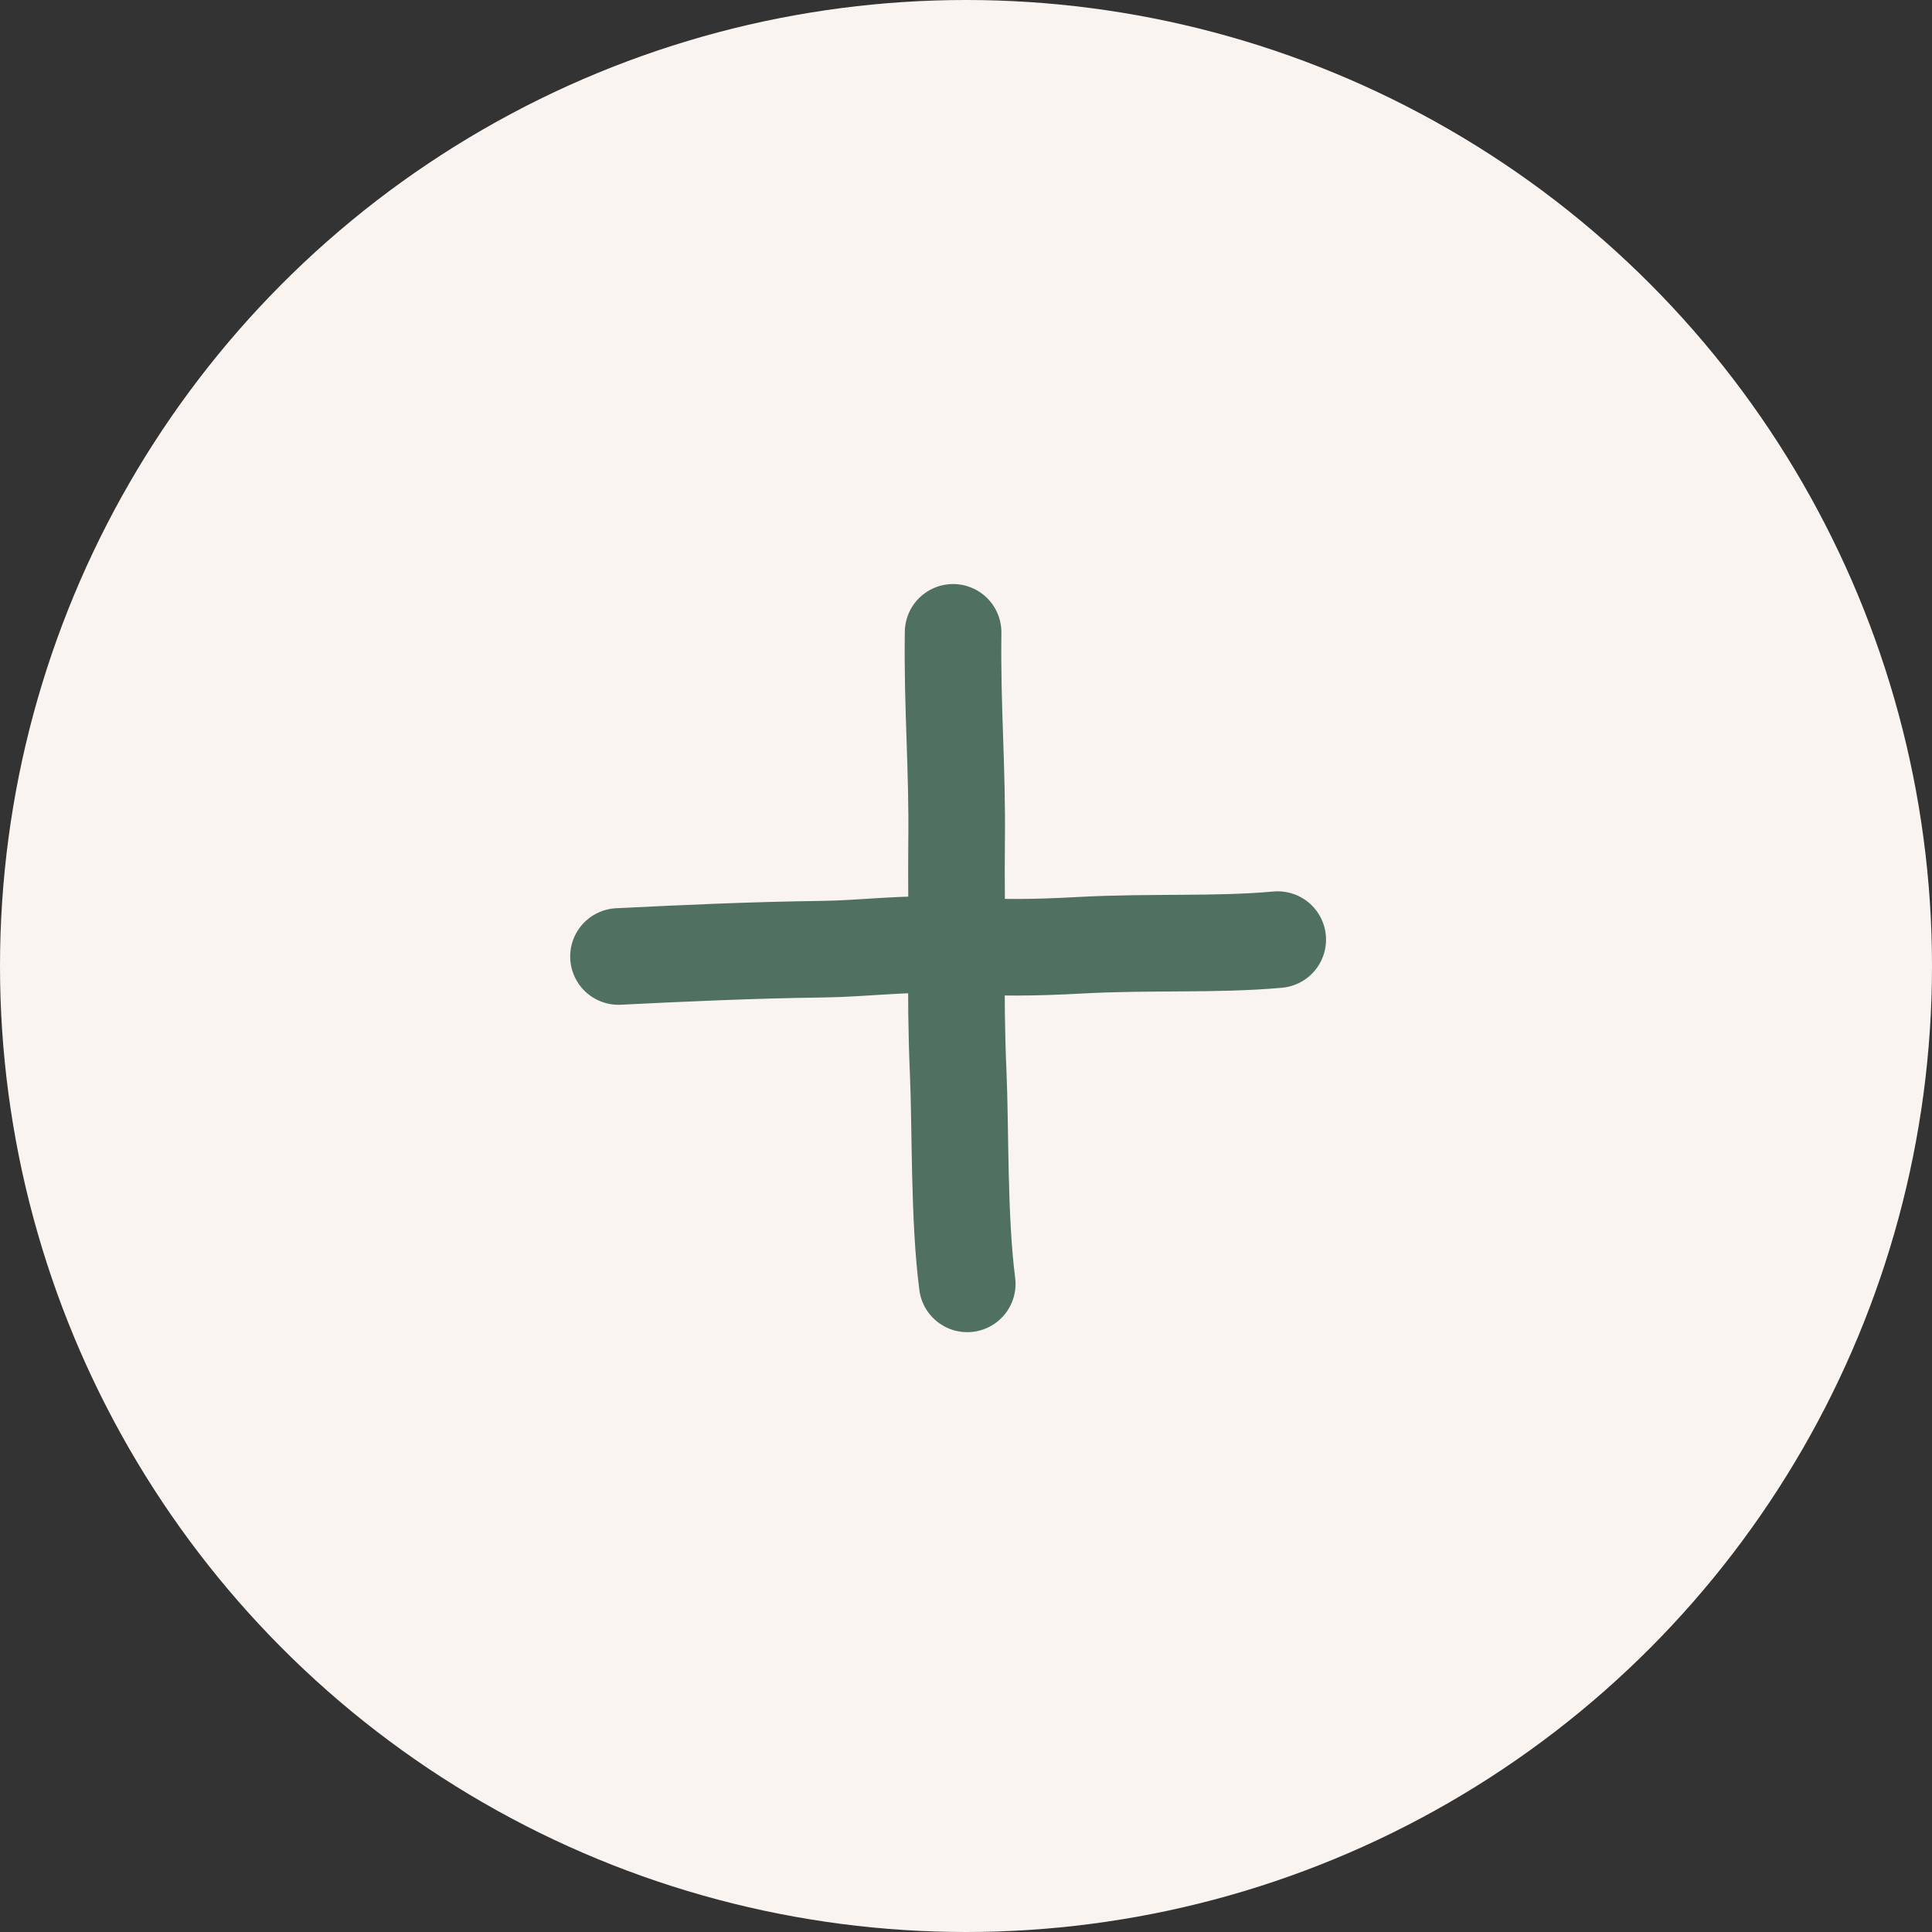 <svg width="40" height="40" viewBox="0 0 40 40" fill="none" xmlns="http://www.w3.org/2000/svg">
<rect x="0" y="0" width="40" height="40" fill="#333333" stroke="none"/>
<g id="ico">
<circle id="Ellipse 10" cx="20" cy="20" r="20" fill="#F9F4F0"/>
<path id="Vector" d="M12.805 19.803C14.212 19.733 15.609 19.67 17.022 19.652C17.877 19.642 18.772 19.518 19.635 19.568C20.753 19.631 21.409 19.622 22.371 19.57C23.831 19.491 25.171 19.57 26.454 19.454M19.733 13.092C19.712 14.708 19.825 15.849 19.805 17.47C19.796 18.175 19.814 19.101 19.805 19.803C19.795 20.584 19.804 21.42 19.838 22.197C19.89 23.37 19.849 25.217 20.026 26.581" stroke="#507062" stroke-width="2" stroke-linecap="round"/>
</g>
</svg>
